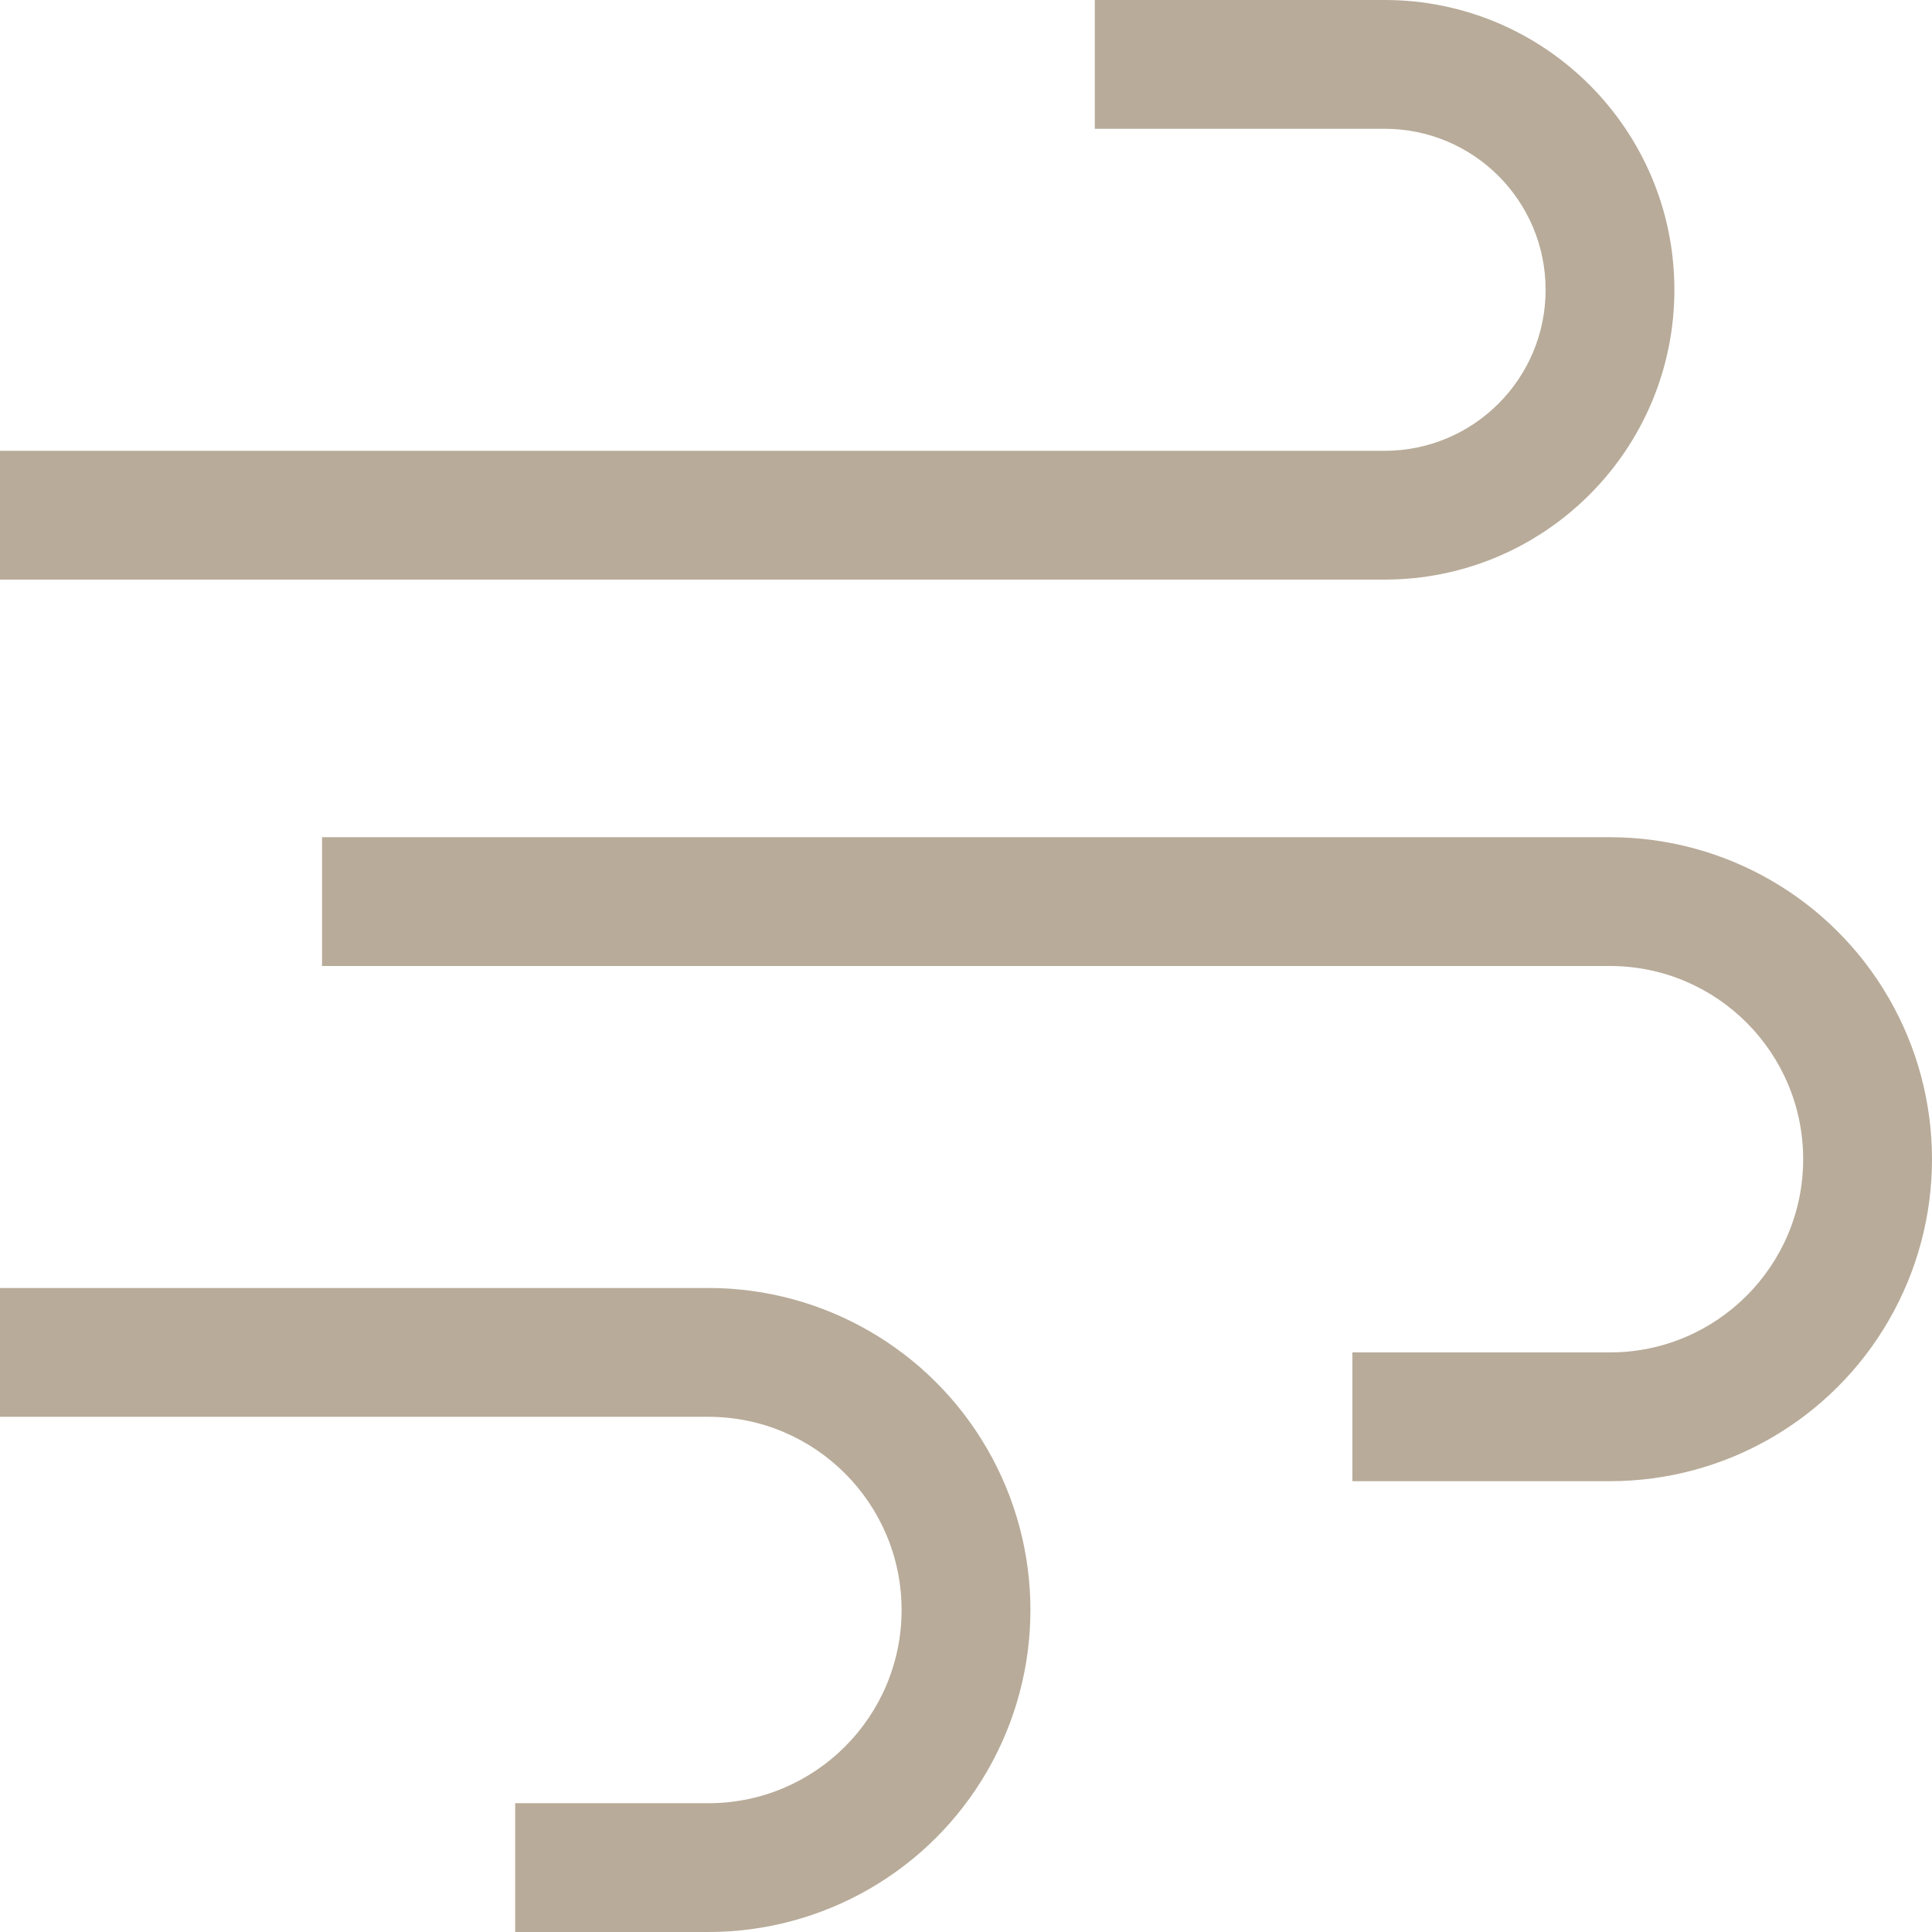 <svg width="38" height="38" viewBox="0 0 38 38" fill="none" xmlns="http://www.w3.org/2000/svg">
<path d="M27.233 11.4H0V8.867H27.233C28.983 8.867 30.4 7.45 30.4 5.7C30.4 3.95 28.983 2.533 27.233 2.533H21.533V0H27.233C30.381 0 32.933 2.552 32.933 5.7C32.933 8.847 30.38 11.4 27.233 11.4ZM31.666 16.467H6.334V19H31.666C33.764 19 35.466 20.702 35.466 22.8C35.466 24.898 33.764 26.6 31.666 26.6H26.6V29.133H31.666C33.929 29.133 36.02 27.927 37.151 25.967C38.283 24.006 38.283 21.593 37.151 19.633C36.02 17.673 33.929 16.467 31.666 16.467ZM13.934 25.333H0V27.867H13.934C16.031 27.867 17.733 29.569 17.733 31.667C17.733 33.765 16.031 35.467 13.934 35.467H10.133V38H13.934C16.196 38 18.288 36.794 19.418 34.833C20.55 32.873 20.55 30.46 19.418 28.5C18.287 26.54 16.196 25.333 13.934 25.333Z" fill="#B8AB99"/>
</svg>
